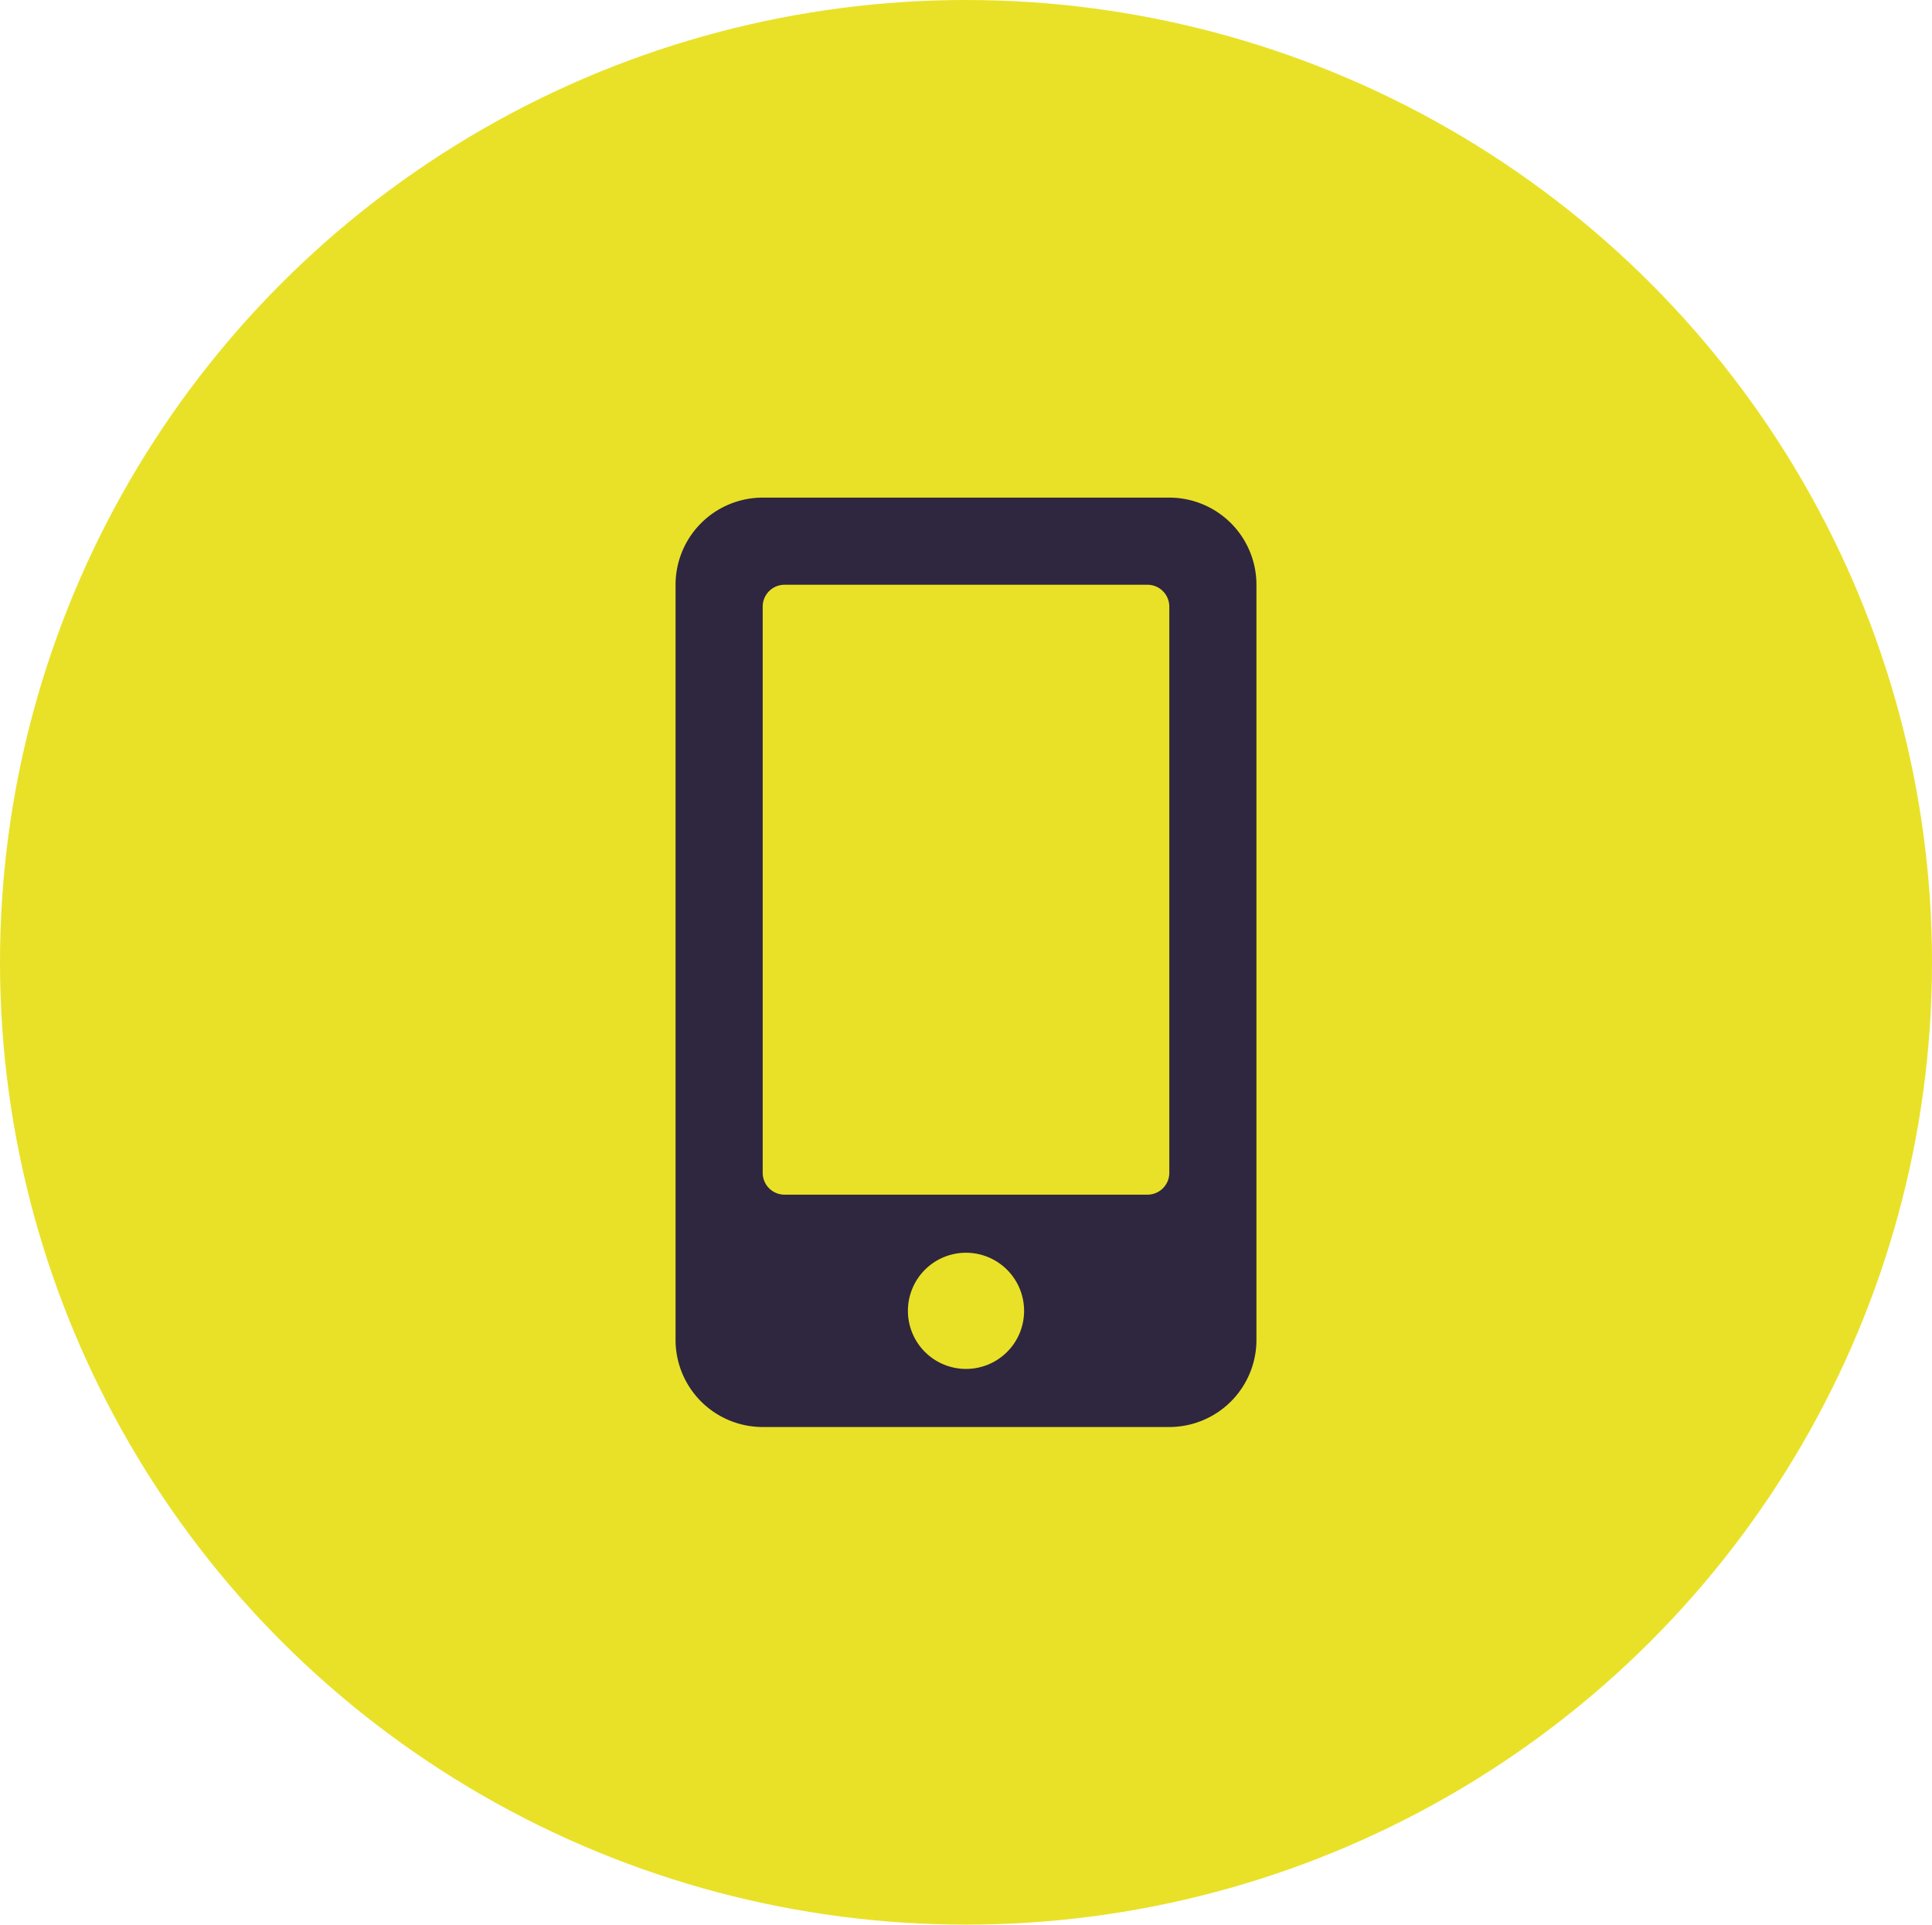 <svg xmlns="http://www.w3.org/2000/svg" width="528" height="526" viewBox="0 0 528 526"><defs><style>.a{fill:#e9e127;}.b{fill:#2f2640;}</style></defs><ellipse class="a" cx="264" cy="263" rx="264" ry="263"/><path class="b" d="M134.938,0H23.813A23.819,23.819,0,0,0,0,23.813V230.188A23.819,23.819,0,0,0,23.813,254H134.938a23.819,23.819,0,0,0,23.813-23.812V23.813A23.819,23.819,0,0,0,134.938,0ZM79.375,238.125A15.875,15.875,0,1,1,95.25,222.25,15.858,15.858,0,0,1,79.375,238.125Zm55.563-53.578a5.971,5.971,0,0,1-5.953,5.953H29.766a5.971,5.971,0,0,1-5.953-5.953V29.766a5.971,5.971,0,0,1,5.953-5.953h99.219a5.971,5.971,0,0,1,5.953,5.953Z" transform="translate(184.625 136)"/></svg>